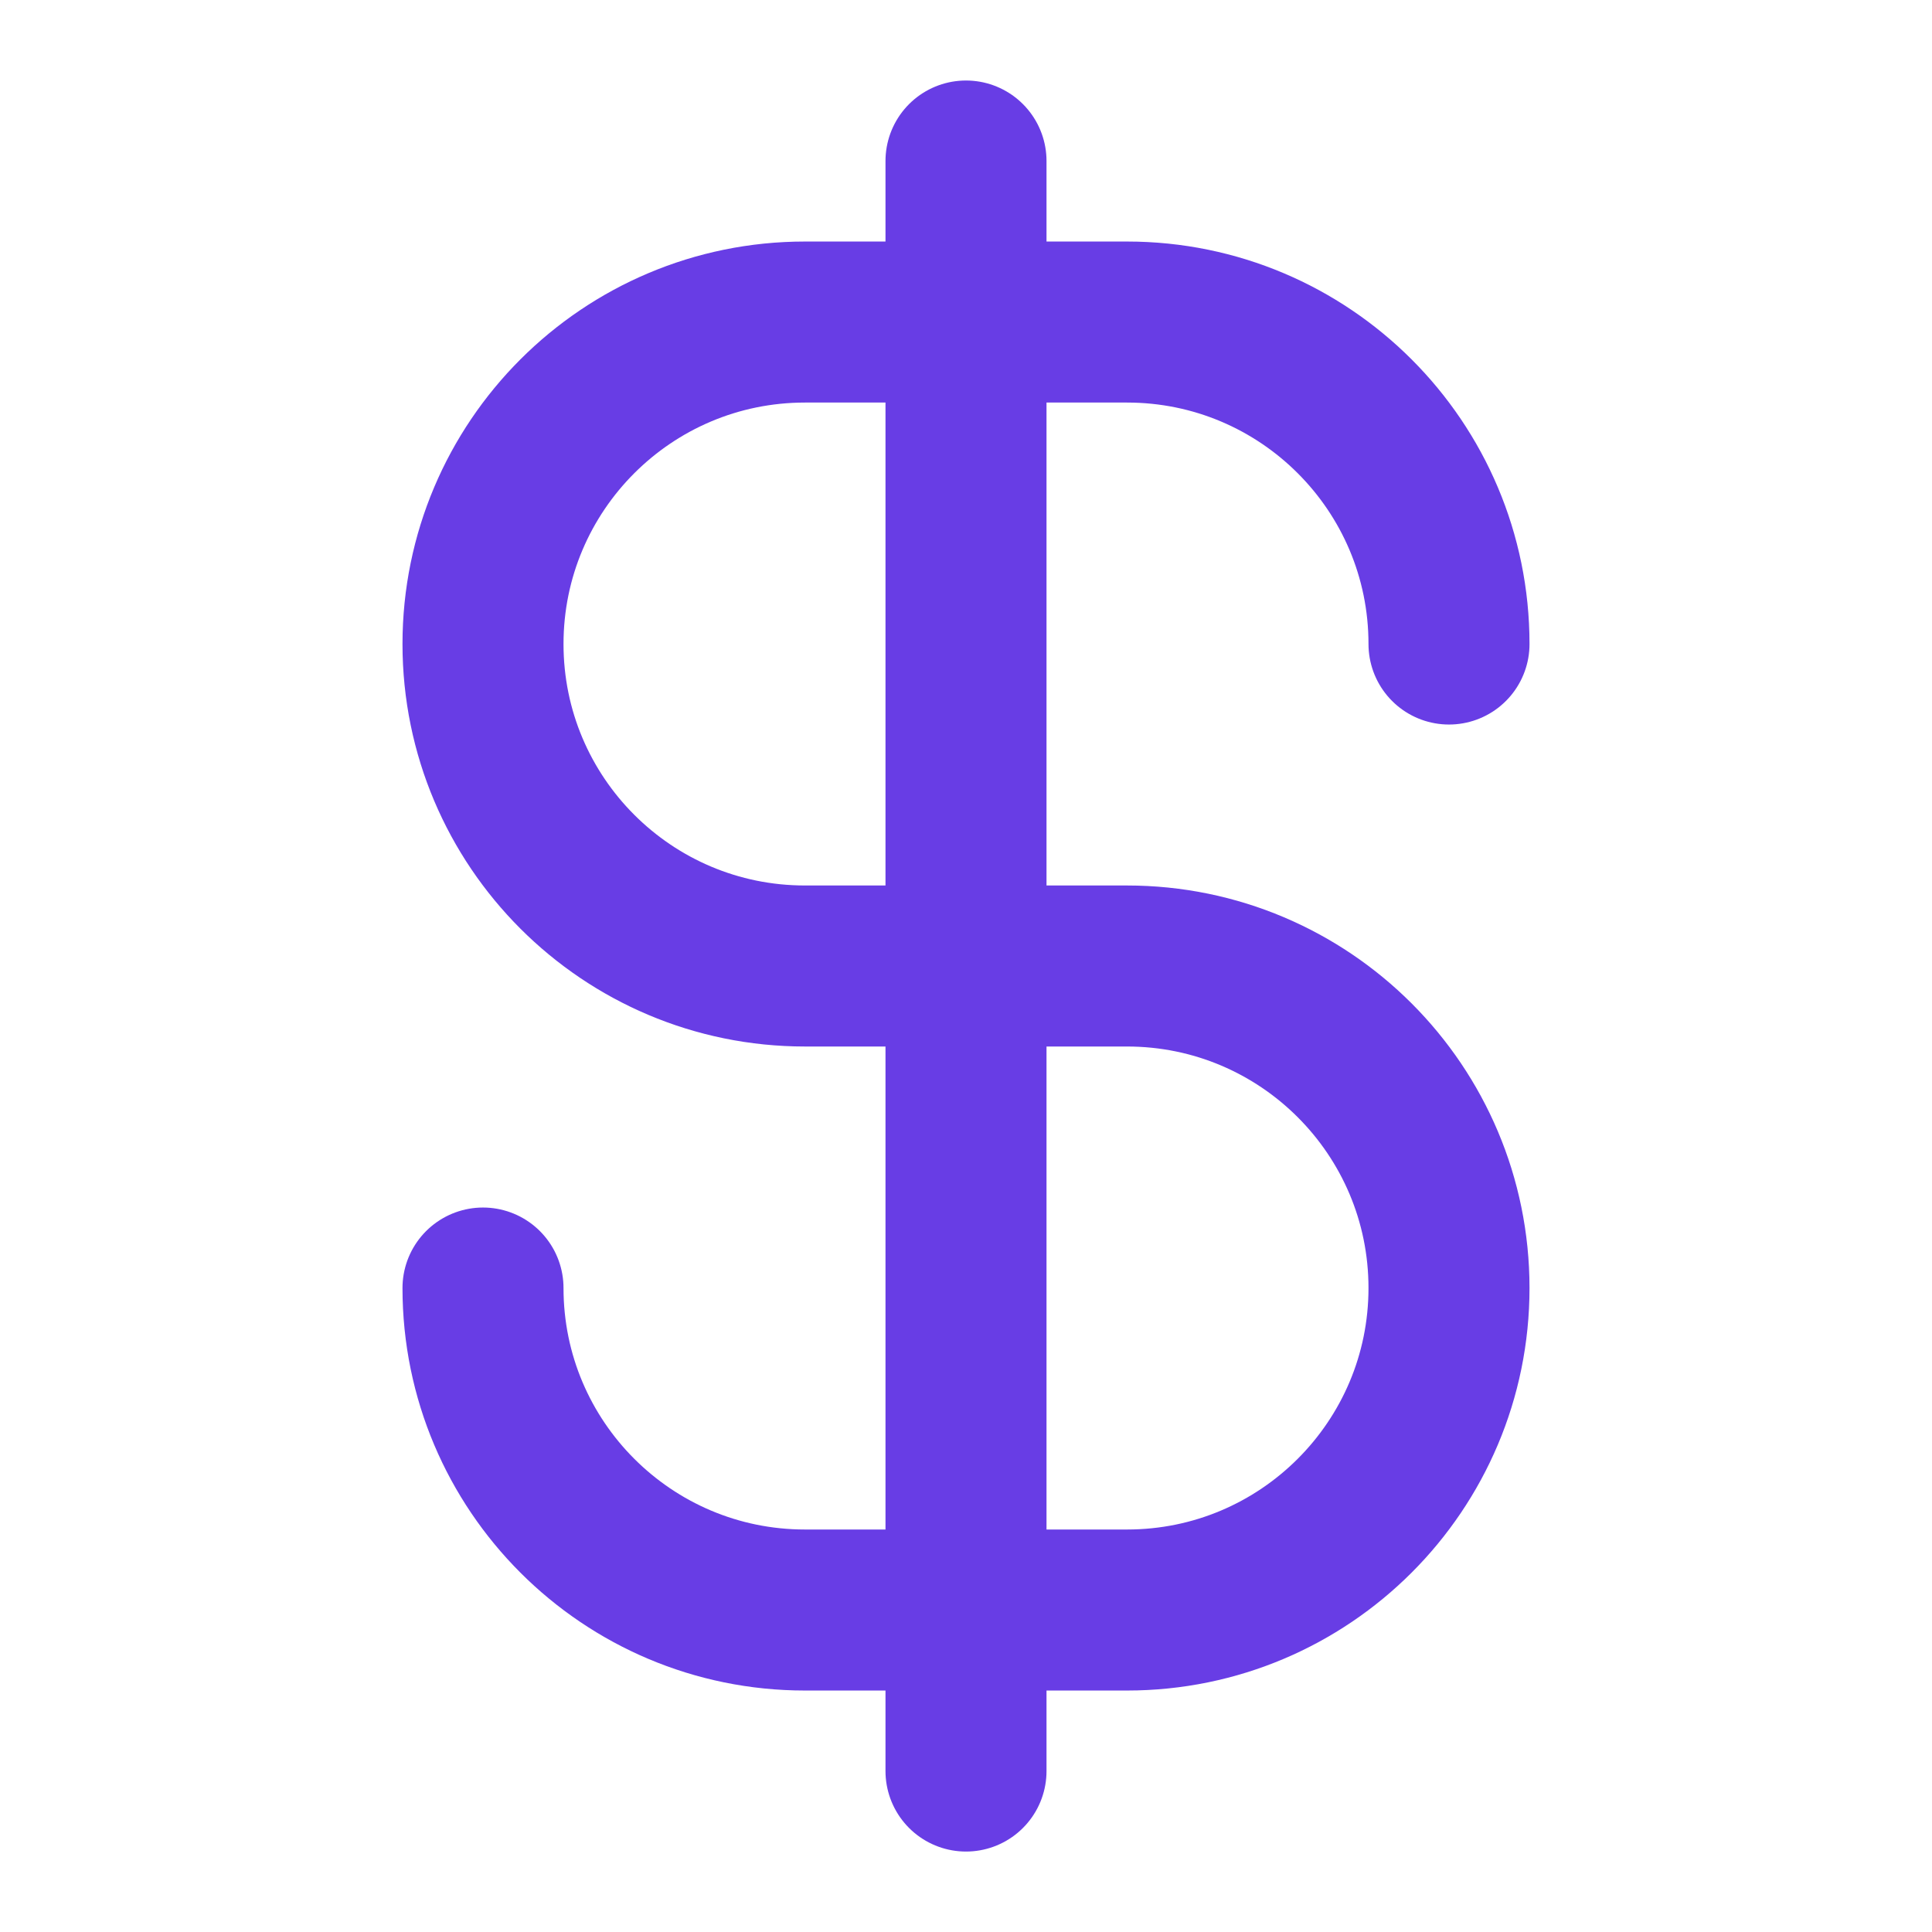 <svg width="32" height="32" viewBox="0 0 32 32" fill="none" xmlns="http://www.w3.org/2000/svg">
<path d="M8 21.334C8 24.279 10.388 26.667 13.333 26.667H18.667C21.612 26.667 24 24.279 24 21.334C24 18.388 21.612 16 18.667 16H13.333C10.388 16 8 13.613 8 10.667C8 7.721 10.388 5.334 13.333 5.334H18.667C21.612 5.334 24 7.721 24 10.667M16 2.667V29.334" stroke="#683DE5" stroke-width="2.667" stroke-linecap="round" stroke-linejoin="round"/>
</svg>
